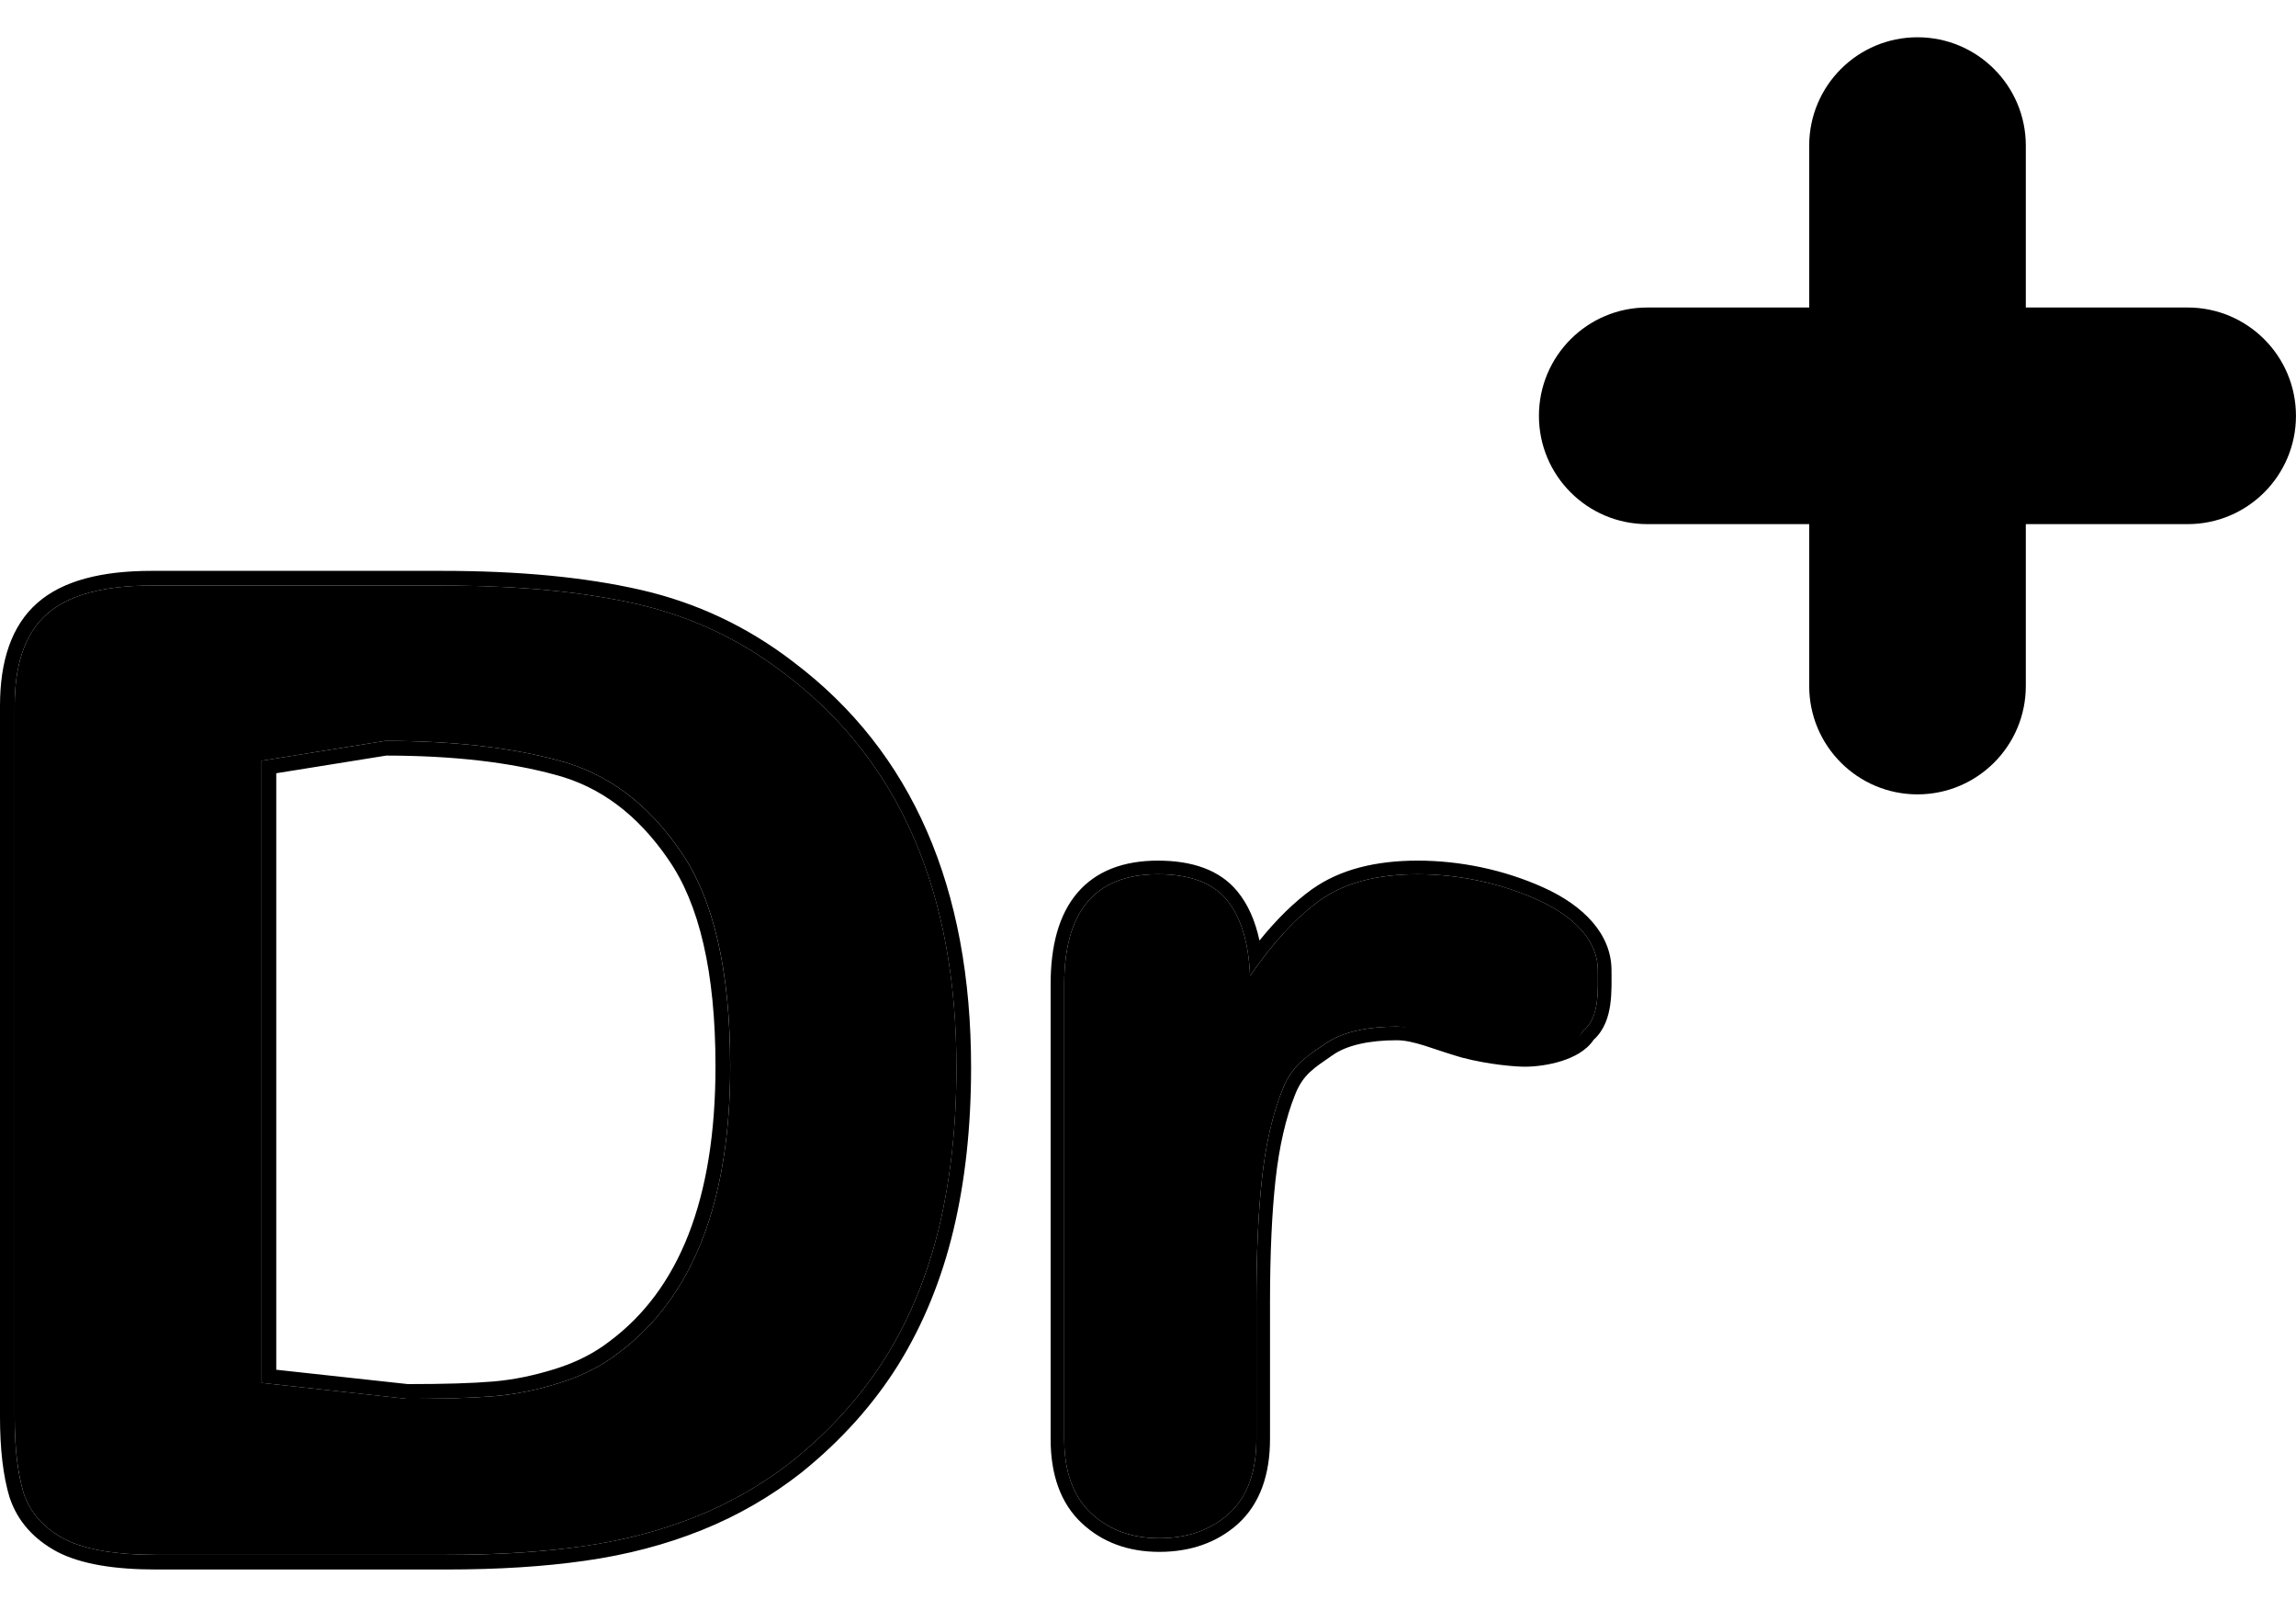 <svg width="56" height="39" viewBox="0 0 56 39" fill="none" xmlns="http://www.w3.org/2000/svg">
<path d="M30.644 31.768V35.094C30.644 35.902 30.421 36.51 29.974 36.918C29.528 37.317 28.962 37.516 28.275 37.516C27.6 37.516 27.045 37.312 26.61 36.904C26.175 36.495 25.957 35.892 25.957 35.094V24.006C25.957 22.217 26.718 21.322 28.241 21.322C29.019 21.322 29.579 21.531 29.923 21.949C30.266 22.368 30.455 22.985 30.489 23.802C31.05 22.985 31.622 22.368 32.206 21.949C32.801 21.531 33.59 21.322 34.575 21.322C35.559 21.322 36.583 21.531 37.51 21.949C38.437 22.368 38.972 22.973 38.972 23.664C38.972 24.15 39.017 24.819 38.616 25.14C38.392 25.534 37.718 26.04 37.154 25.932C36.983 25.932 36.338 25.858 35.674 25.683C35.022 25.498 34.571 25.038 34.068 25.038C33.381 25.038 32.737 25.158 32.303 25.469C31.868 25.771 31.519 25.971 31.279 26.574C31.039 27.177 30.873 27.897 30.781 28.733C30.689 29.56 30.644 30.572 30.644 31.768Z" fill="#94948A" style="fill:#94948A;fill:color(display-p3 0.579 0.579 0.541);fill-opacity:1;"/>
<path d="M38.972 23.664C38.972 22.973 38.436 22.367 37.509 21.949C36.582 21.531 35.559 21.322 34.575 21.322C33.59 21.322 32.801 21.531 32.206 21.949L32.096 22.03C31.55 22.446 31.015 23.036 30.489 23.802C30.457 23.036 30.289 22.446 29.985 22.03L29.923 21.949C29.601 21.557 29.088 21.349 28.384 21.324L28.241 21.322C26.718 21.322 25.957 22.217 25.957 24.006V35.095L25.96 35.242C25.986 35.967 26.202 36.521 26.61 36.904C27.017 37.286 27.531 37.49 28.149 37.514L28.275 37.516C28.919 37.516 29.457 37.341 29.889 36.99L29.974 36.918C30.393 36.535 30.615 35.977 30.641 35.244L30.644 35.095V31.768C30.644 30.572 30.689 29.56 30.781 28.733C30.861 28.002 30.998 27.359 31.192 26.806L31.279 26.574C31.459 26.122 31.7 25.896 31.993 25.684L32.303 25.47C32.737 25.158 33.381 25.038 34.067 25.038C34.571 25.038 35.078 25.285 35.73 25.47C36.228 25.601 36.704 25.655 36.983 25.675L37.19 25.683C37.648 25.683 38.392 25.534 38.616 25.14C39.016 24.819 38.972 24.15 38.972 23.664ZM39.305 23.664C39.305 23.888 39.317 24.213 39.273 24.512C39.232 24.797 39.132 25.123 38.87 25.359C38.687 25.634 38.367 25.788 38.092 25.876C37.784 25.974 37.449 26.016 37.19 26.016C36.994 26.016 36.341 25.974 35.646 25.791L35.64 25.789C35.315 25.697 34.987 25.578 34.744 25.502C34.481 25.42 34.267 25.371 34.067 25.371C33.405 25.371 32.846 25.489 32.496 25.739L32.492 25.742C32.046 26.052 31.785 26.201 31.587 26.698C31.361 27.266 31.201 27.955 31.111 28.77V28.77C31.022 29.581 30.976 30.579 30.976 31.768V35.095C30.976 35.962 30.734 36.673 30.198 37.163L30.196 37.166L30.195 37.166C29.679 37.627 29.03 37.849 28.275 37.849C27.527 37.849 26.887 37.62 26.382 37.146C25.86 36.656 25.625 35.952 25.625 35.095V24.006C25.625 23.073 25.823 22.31 26.275 21.778C26.736 21.236 27.413 20.99 28.241 20.99C29.073 20.99 29.749 21.214 30.179 21.739C30.442 22.058 30.617 22.463 30.719 22.939C31.138 22.42 31.567 21.998 32.012 21.679L32.015 21.678C32.682 21.208 33.546 20.99 34.575 20.99C35.604 20.99 36.675 21.208 37.646 21.646C38.619 22.085 39.304 22.778 39.305 23.664Z" fill="#94948A" style="fill:#94948A;fill:color(display-p3 0.579 0.579 0.541);fill-opacity:1;"/>
<path d="M3.695 14.281H10.789C12.634 14.281 14.217 14.431 15.537 14.732C16.857 15.033 18.054 15.598 19.13 16.425C21.928 18.533 23.328 21.736 23.328 26.037C23.328 27.456 23.187 28.751 22.906 29.923C22.625 31.095 22.191 32.154 21.604 33.1C21.018 34.035 20.266 34.873 19.35 35.615C18.629 36.185 17.84 36.642 16.985 36.986C16.13 37.33 15.207 37.572 14.217 37.712C13.239 37.851 12.133 37.921 10.899 37.921H3.805C2.815 37.921 2.069 37.792 1.568 37.534C1.067 37.265 0.737 36.895 0.578 36.422C0.432 35.938 0.358 35.314 0.358 34.551V17.216C0.358 16.184 0.621 15.436 1.147 14.974C1.672 14.512 2.522 14.281 3.695 14.281ZM6.381 18.554L6.381 33.728L9.927 34.115C10.832 34.115 11.54 34.094 12.054 34.051C12.567 34.008 13.099 33.901 13.649 33.728C14.199 33.556 14.675 33.315 15.079 33.003C16.899 31.648 17.81 29.315 17.81 26.004C17.81 23.671 17.407 21.924 16.6 20.763C15.806 19.602 14.822 18.866 13.649 18.554C12.475 18.232 11.058 18.07 9.396 18.07L6.381 18.554Z" fill="#94948A" style="fill:#94948A;fill:color(display-p3 0.579 0.579 0.541);fill-opacity:1;"/>
<path d="M23.327 26.036C23.327 21.736 21.927 18.532 19.129 16.425C18.121 15.649 17.005 15.105 15.782 14.792L15.536 14.732C14.299 14.45 12.83 14.3 11.131 14.283L10.788 14.281V13.923C12.652 13.923 14.262 14.075 15.616 14.384C16.986 14.696 18.231 15.283 19.348 16.142H19.347C22.254 18.332 23.685 21.654 23.685 26.036C23.685 27.479 23.542 28.803 23.253 30.006C22.964 31.212 22.516 32.307 21.908 33.288L21.907 33.29C21.298 34.261 20.519 35.128 19.574 35.893L19.571 35.896C18.823 36.487 18.005 36.961 17.118 37.318C16.233 37.674 15.283 37.922 14.267 38.066C13.269 38.208 12.146 38.279 10.898 38.279H3.804C2.794 38.279 1.98 38.149 1.404 37.852L1.398 37.849C0.829 37.544 0.431 37.107 0.239 36.535L0.235 36.526C0.074 35.996 1.43685e-05 35.334 0 34.551V17.215C3.19041e-05 16.13 0.276 15.263 0.91 14.706C1.532 14.158 2.488 13.923 3.694 13.923V14.281L3.478 14.284C2.416 14.311 1.639 14.541 1.146 14.974L1.051 15.064C0.589 15.531 0.358 16.248 0.358 17.215V34.551L0.361 34.831C0.377 35.468 0.449 35.998 0.578 36.422C0.737 36.895 1.067 37.266 1.568 37.534C2.006 37.76 2.632 37.887 3.444 37.915L3.804 37.921H10.898L11.355 37.918C12.407 37.903 13.361 37.834 14.216 37.711C15.082 37.589 15.897 37.389 16.66 37.11L16.984 36.986C17.733 36.685 18.43 36.297 19.075 35.824L19.349 35.615C20.208 34.92 20.922 34.139 21.492 33.274L21.604 33.099C22.154 32.213 22.57 31.227 22.851 30.141L22.905 29.923C23.186 28.751 23.327 27.456 23.327 26.036ZM17.451 26.004C17.451 23.701 17.051 22.041 16.305 20.968L16.304 20.965C15.55 19.863 14.633 19.186 13.556 18.9L13.553 18.899C12.426 18.589 11.051 18.43 9.422 18.428L6.738 18.859V33.407L9.948 33.757C10.838 33.757 11.528 33.736 12.023 33.694C12.508 33.654 13.013 33.552 13.541 33.387C14.056 33.226 14.493 33.002 14.859 32.72L14.864 32.716C16.558 31.456 17.451 29.257 17.451 26.004ZM10.788 13.923V14.281H3.694V13.923H10.788ZM17.807 26.312C17.752 29.46 16.842 31.691 15.078 33.003L14.923 33.117C14.554 33.374 14.129 33.578 13.648 33.728C13.098 33.901 12.566 34.008 12.053 34.051L11.632 34.079C11.173 34.104 10.605 34.116 9.927 34.116L6.38 33.728V18.554L9.395 18.07C11.057 18.07 12.475 18.232 13.648 18.554C14.821 18.866 15.805 19.602 16.599 20.763C17.406 21.924 17.809 23.671 17.809 26.004L17.807 26.312Z" fill="#94948A" style="fill:#94948A;fill:color(display-p3 0.579 0.579 0.541);fill-opacity:1;"/>
<path d="M46.768 0.909C48.227 0.909 49.41 2.092 49.41 3.551V7.5H53.358C54.817 7.5 55.999 8.683 55.999 10.142C55.999 11.6 54.817 12.783 53.358 12.783H49.41V16.732C49.41 18.191 48.227 19.374 46.768 19.374C45.309 19.374 44.127 18.191 44.127 16.732V12.783H40.176C38.717 12.783 37.535 11.6 37.535 10.142C37.535 8.683 38.717 7.5 40.176 7.5H44.127V3.551C44.127 2.092 45.309 0.909 46.768 0.909Z" fill="#94948A" style="fill:#94948A;fill:color(display-p3 0.579 0.579 0.541);fill-opacity:1;"/>
</svg>

